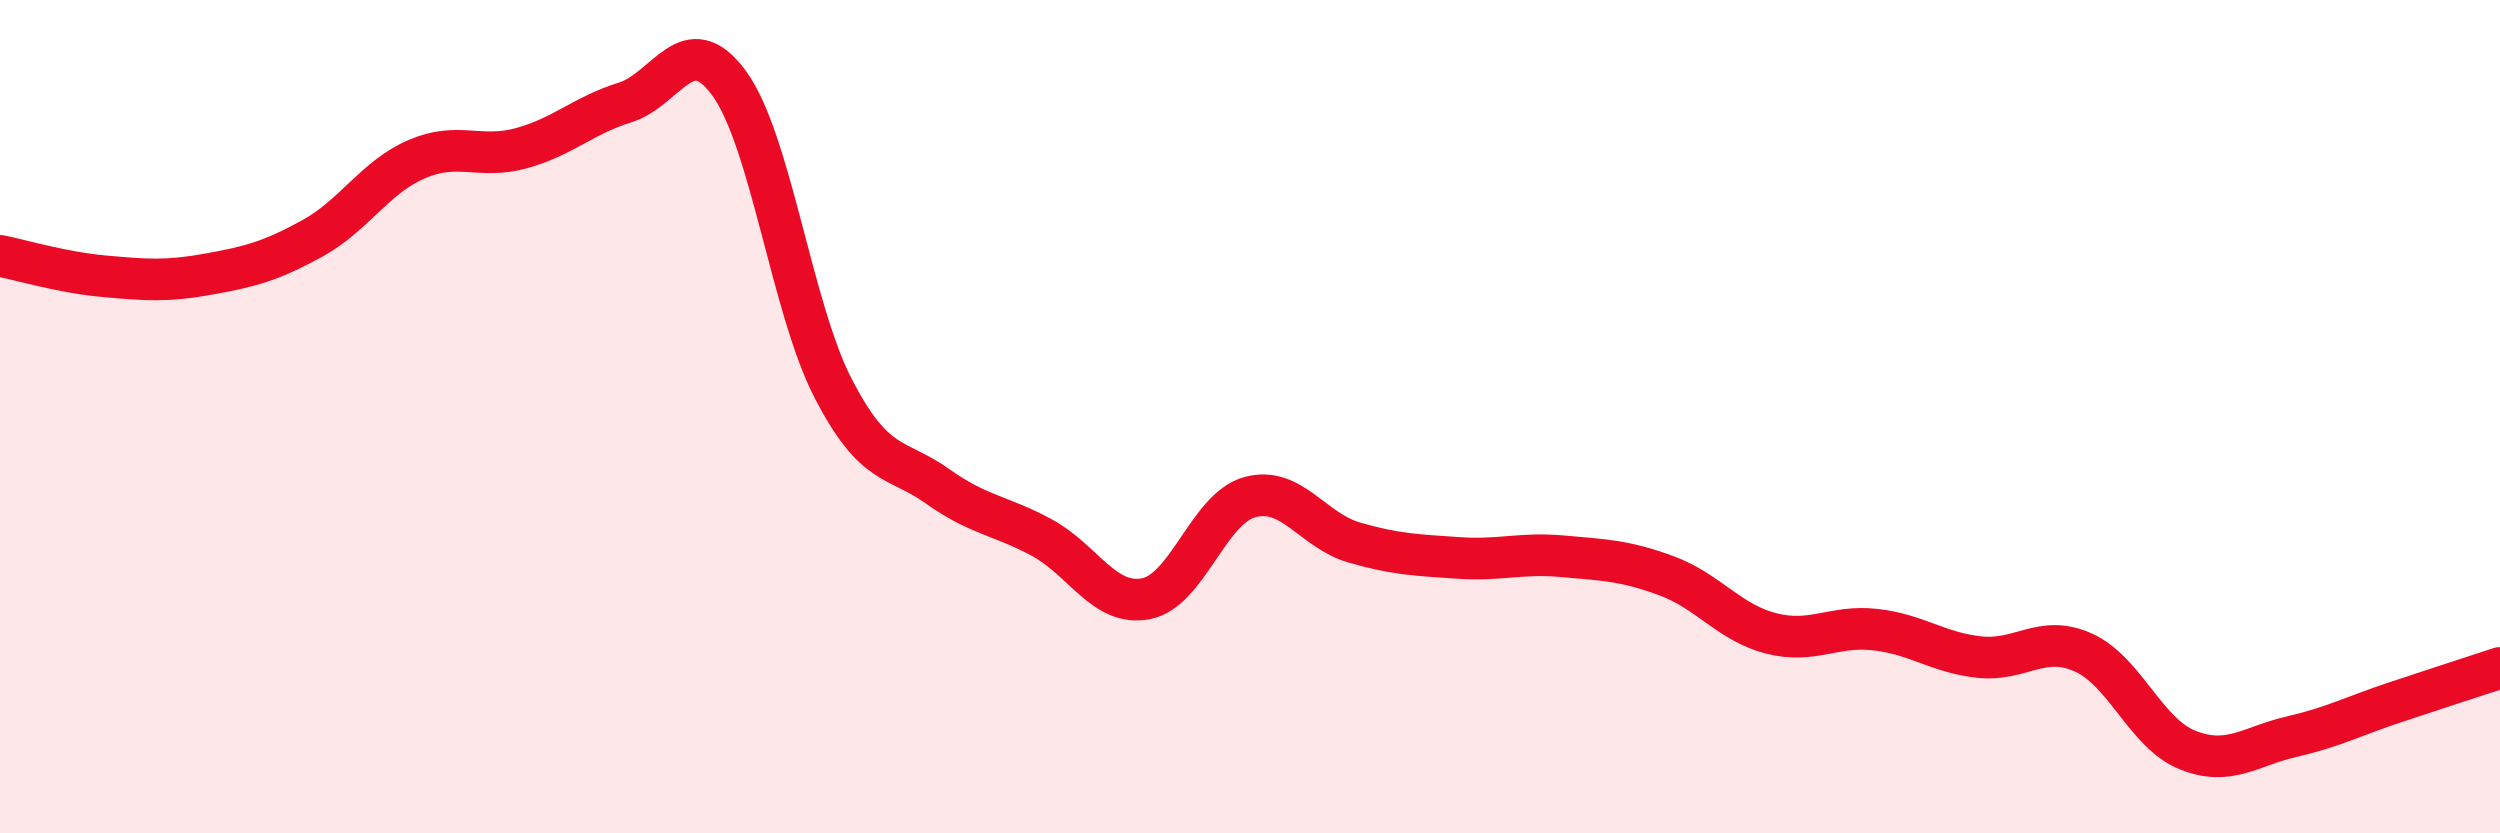 
    <svg width="60" height="20" viewBox="0 0 60 20" xmlns="http://www.w3.org/2000/svg">
      <path
        d="M 0,6.14 C 0.5,6.24 1.5,6.54 2.5,6.63 C 3.5,6.72 4,6.76 5,6.58 C 6,6.4 6.5,6.27 7.5,5.72 C 8.5,5.17 9,4.25 10,3.82 C 11,3.39 11.5,3.83 12.5,3.56 C 13.5,3.29 14,2.77 15,2.46 C 16,2.15 16.5,0.63 17.5,2 C 18.5,3.37 19,7.4 20,9.33 C 21,11.26 21.5,10.96 22.5,11.67 C 23.5,12.38 24,12.36 25,12.9 C 26,13.44 26.5,14.56 27.5,14.37 C 28.5,14.18 29,12.2 30,11.93 C 31,11.66 31.5,12.73 32.5,13.02 C 33.5,13.31 34,13.32 35,13.39 C 36,13.46 36.5,13.26 37.5,13.35 C 38.5,13.44 39,13.45 40,13.82 C 41,14.19 41.5,14.94 42.5,15.2 C 43.5,15.46 44,15 45,15.11 C 46,15.22 46.5,15.66 47.5,15.77 C 48.5,15.88 49,15.21 50,15.66 C 51,16.11 51.5,17.6 52.5,18 C 53.5,18.4 54,17.91 55,17.68 C 56,17.45 56.5,17.18 57.5,16.85 C 58.5,16.52 59.5,16.19 60,16.03L60 20L0 20Z"
        fill="#EB0A25"
        opacity="0.1"
        stroke-linecap="round"
        stroke-linejoin="round"
      />
      <path
        d="M 0,6.14 C 0.5,6.24 1.5,6.54 2.5,6.63 C 3.5,6.72 4,6.76 5,6.58 C 6,6.4 6.5,6.27 7.5,5.72 C 8.5,5.17 9,4.25 10,3.82 C 11,3.39 11.5,3.83 12.5,3.56 C 13.5,3.29 14,2.77 15,2.46 C 16,2.15 16.5,0.63 17.5,2 C 18.5,3.37 19,7.4 20,9.33 C 21,11.26 21.5,10.96 22.5,11.67 C 23.5,12.38 24,12.36 25,12.9 C 26,13.44 26.5,14.56 27.5,14.37 C 28.5,14.18 29,12.2 30,11.93 C 31,11.66 31.5,12.73 32.5,13.02 C 33.5,13.31 34,13.32 35,13.39 C 36,13.46 36.5,13.26 37.5,13.35 C 38.5,13.44 39,13.45 40,13.82 C 41,14.19 41.5,14.94 42.5,15.2 C 43.5,15.46 44,15 45,15.11 C 46,15.22 46.5,15.66 47.5,15.77 C 48.5,15.88 49,15.21 50,15.66 C 51,16.11 51.5,17.6 52.5,18 C 53.5,18.4 54,17.91 55,17.68 C 56,17.45 56.5,17.18 57.5,16.85 C 58.5,16.52 59.5,16.19 60,16.03"
        stroke="#EB0A25"
        stroke-width="1"
        fill="none"
        stroke-linecap="round"
        stroke-linejoin="round"
      />
    </svg>
  